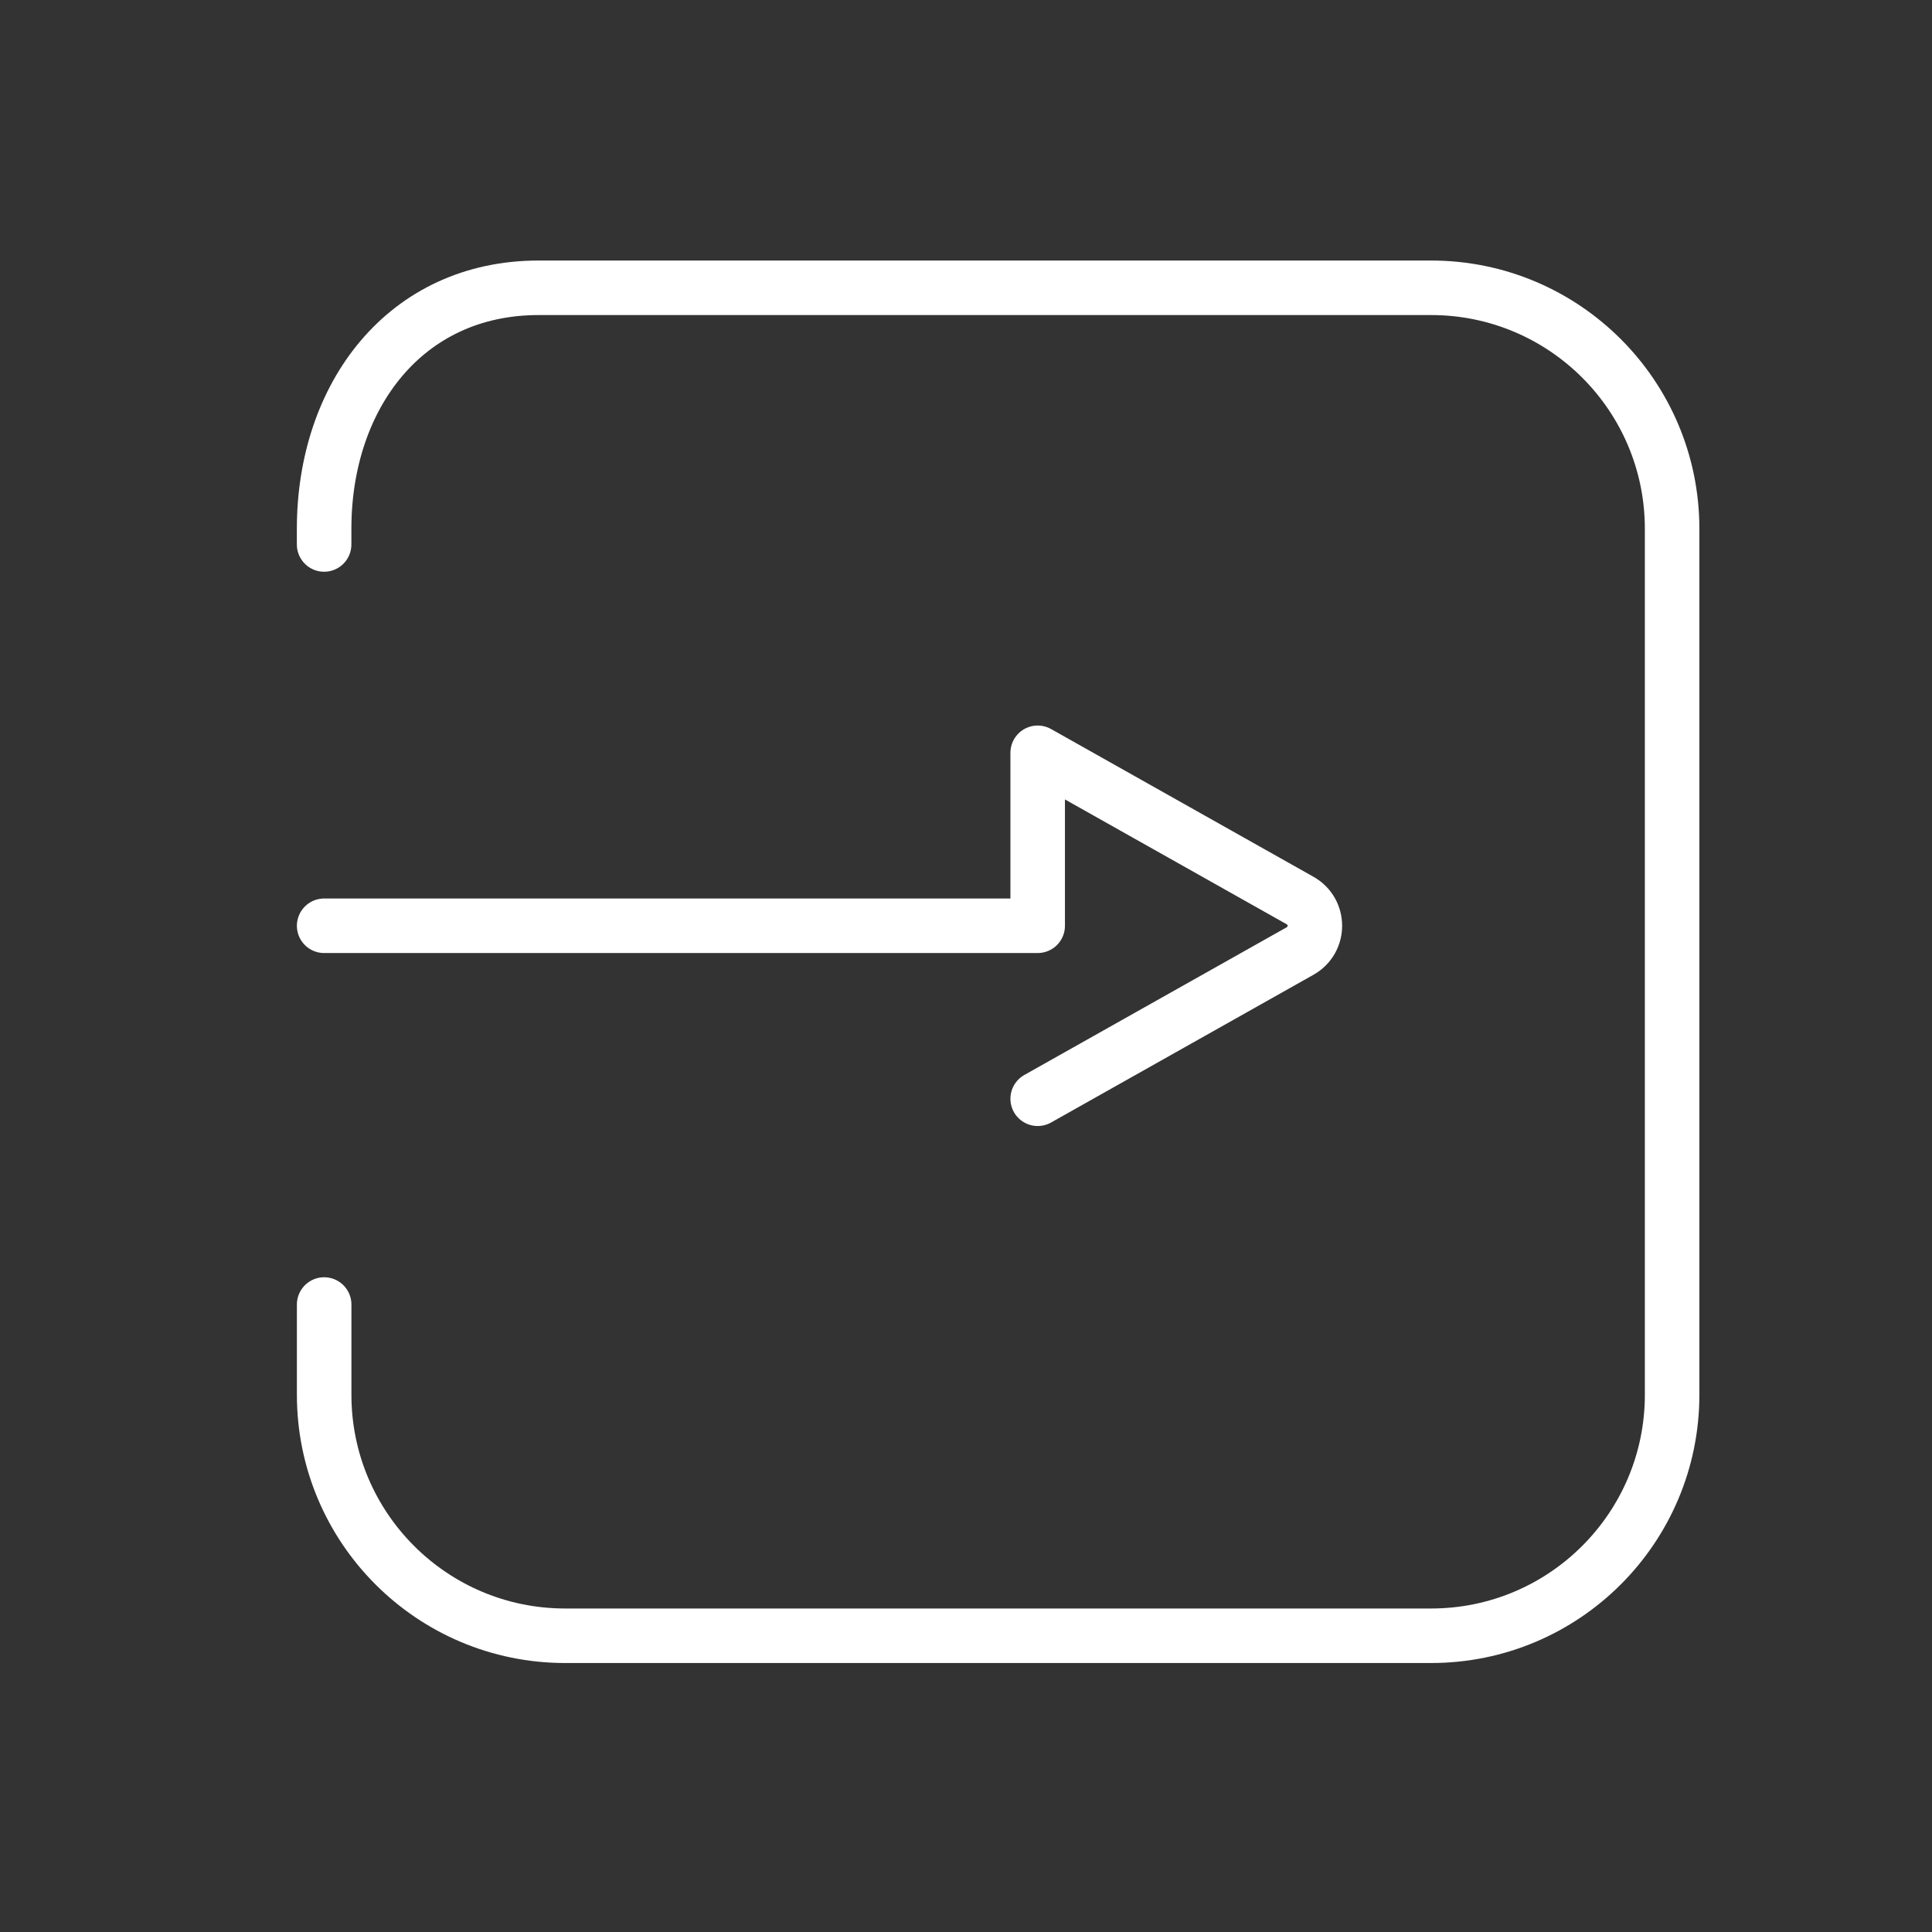 <?xml version="1.0" encoding="UTF-8"?>
<svg id="Ebene_1" data-name="Ebene 1" xmlns="http://www.w3.org/2000/svg" viewBox="0 0 566.93 566.93">
  <rect x="0" y="0" width="566.93" height="566.93" fill="#333333" stroke="none"/>
  <defs>
    <style>
      .cls-1 {
        fill: none;
        stroke: #fff;
        stroke-linecap: round;
        stroke-linejoin: round;
        stroke-width: 16px;
      }
    </style>
  </defs>
  <path class="cls-1" d="M304.5,322.42l45.08-25.38,31.92-17.97c5.78-3.25,5.78-11.57,0-14.82l-31.92-17.97-45.08-25.38v50.76s-209.38,0-209.38,0"/>
  <path class="cls-1" d="M95.12,382.8v26.47c0,39.06,31.67,70.73,70.73,70.73h254.09c39.06,0,70.73-31.67,70.73-70.73v-254.09c0-39.06-31.67-70.73-70.73-70.73h-220.49s-41.4,0-41.4,0c-39.06,0-62.94,31.67-62.94,70.73v4.59"/>
</svg>